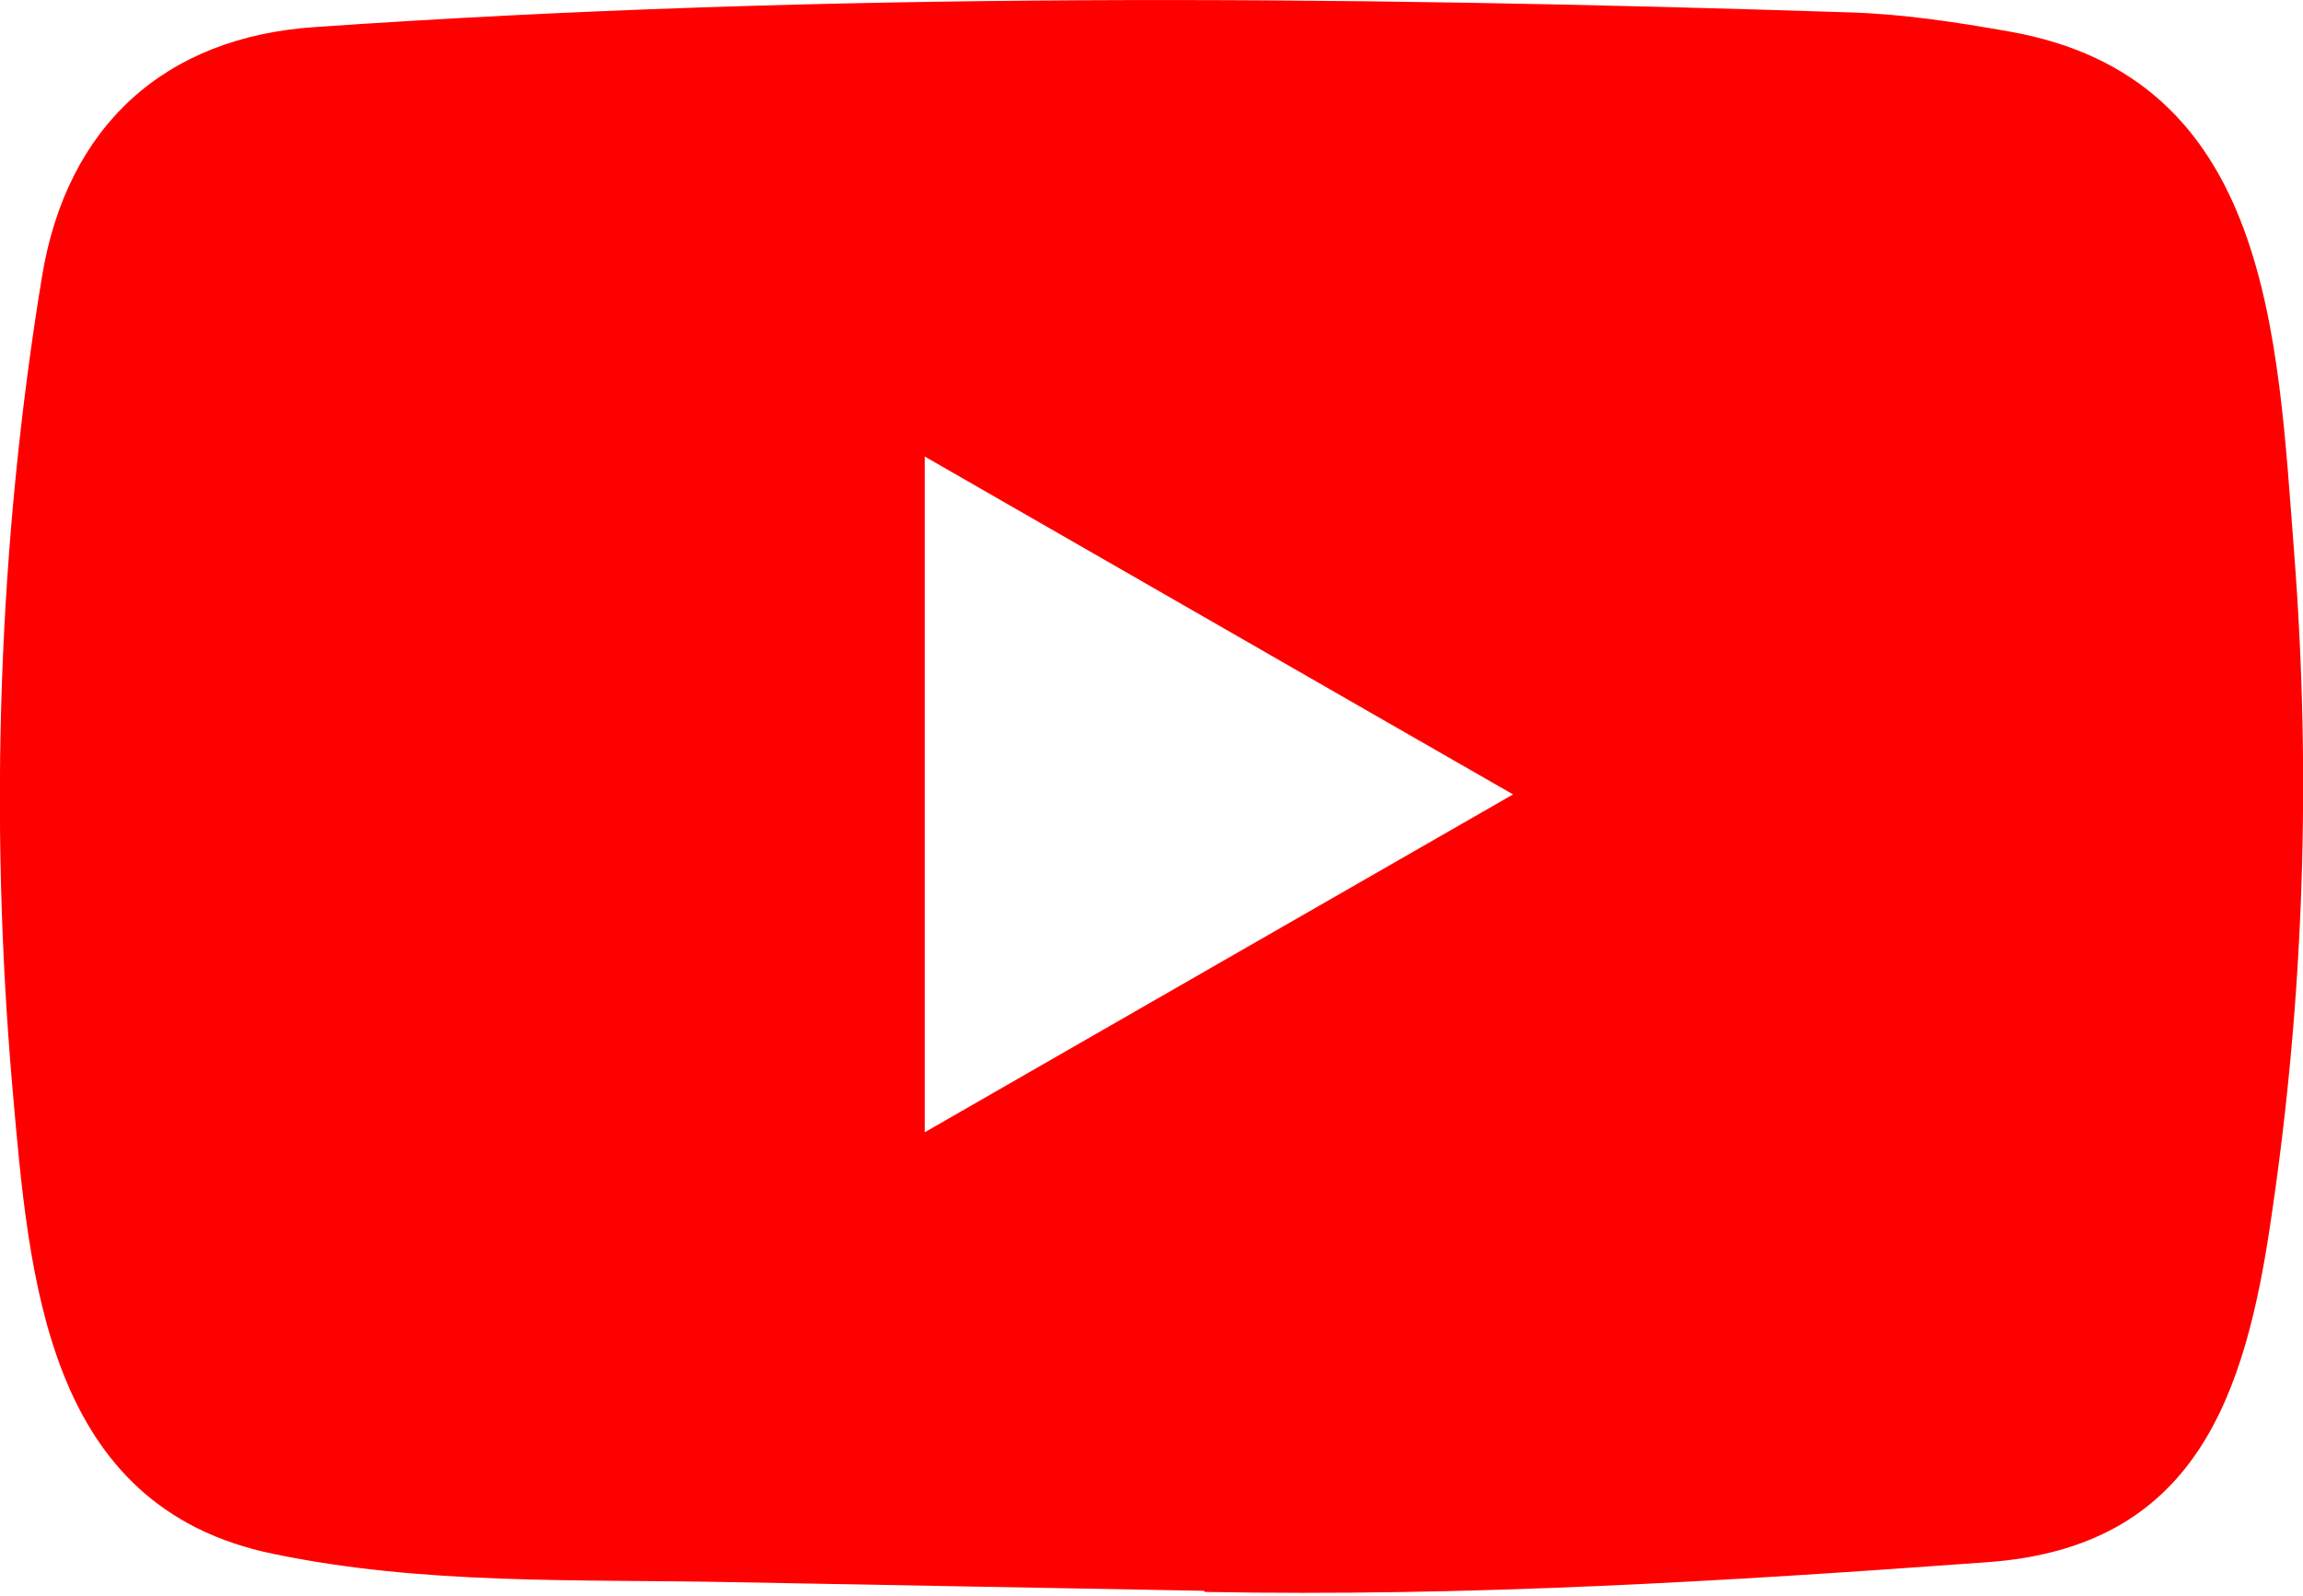 <?xml version="1.0" encoding="UTF-8"?> <svg xmlns="http://www.w3.org/2000/svg" width="1994" height="1382" viewBox="0 0 1994 1382" fill="none"> <g clip-path="url(#clip0_629_2029)"> <path d="M1041.2 1377.71L632.06 1370.22C499.591 1367.62 366.793 1372.82 236.921 1345.81C39.356 1305.45 25.36 1107.55 10.714 941.557C-9.466 708.188 -1.653 470.583 36.429 239.161C57.928 109.31 142.534 31.826 273.375 23.395C715.058 -7.205 1159.68 -3.579 1600.38 10.697C1646.93 12.006 1693.79 19.159 1739.69 27.301C1966.23 67.011 1971.76 291.27 1986.44 480.053C2001.09 670.785 1994.9 862.496 1966.91 1051.93C1944.45 1208.77 1901.49 1340.3 1720.16 1353C1492.96 1369.6 1270.98 1382.97 1043.14 1378.72C1043.15 1377.71 1041.85 1377.71 1041.2 1377.71ZM800.664 980.619C971.875 882.316 1139.82 785.652 1310.05 688.008C1138.52 589.705 970.896 493.041 800.664 395.397V980.619Z" fill="#FF0000"></path> </g> <defs> <clipPath id="clip0_629_2029"> <rect width="1994" height="1382" fill="white"></rect> </clipPath> </defs> </svg> 